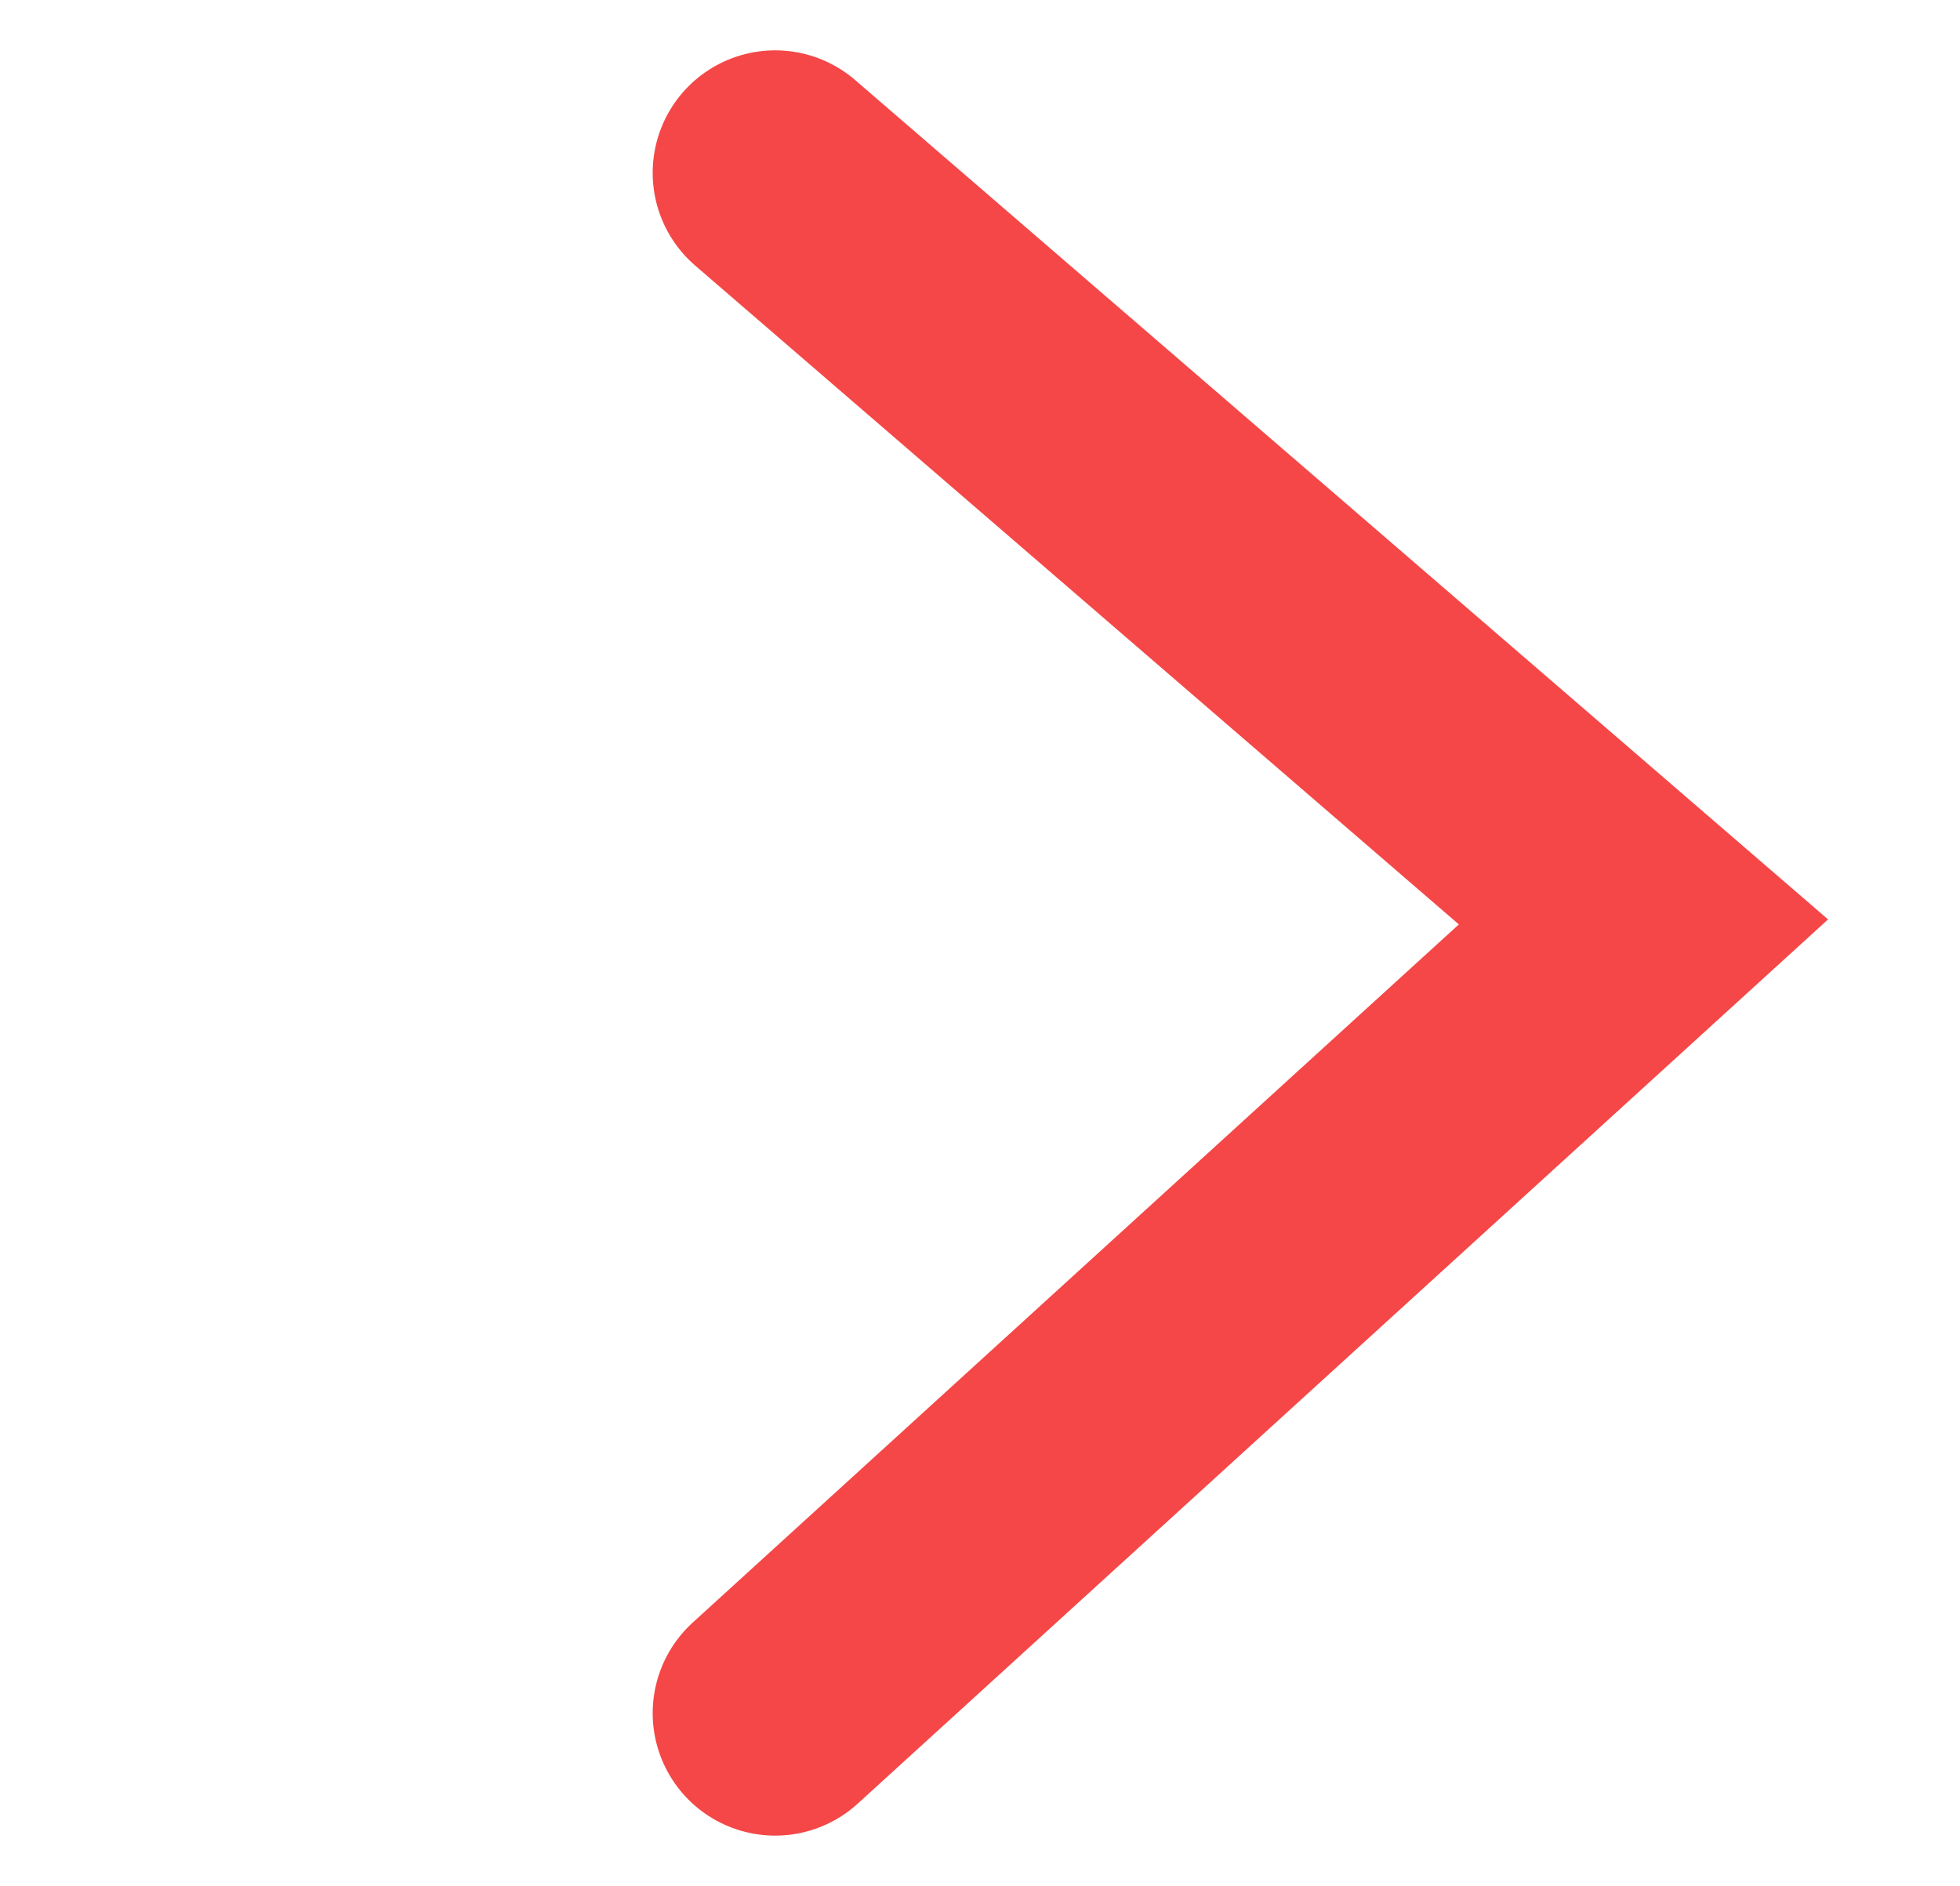 <svg xmlns="http://www.w3.org/2000/svg" width="16" height="15.4" viewBox="0 0 16 15.4">
  <g id="Gruppe_491" data-name="Gruppe 491" transform="translate(18987 15412.199)">
    <rect id="Rechteck_348" data-name="Rechteck 348" width="16" height="15" transform="translate(-18987 -15412)" fill="none"/>
    <path id="Pfad_494" data-name="Pfad 494" d="M0,0,6.46,7.088,12.576,0" transform="translate(-18980.672 -15398.212) rotate(-90)" fill="none" stroke="#f54747" stroke-linecap="round" stroke-width="2"/>
  </g>
</svg>
